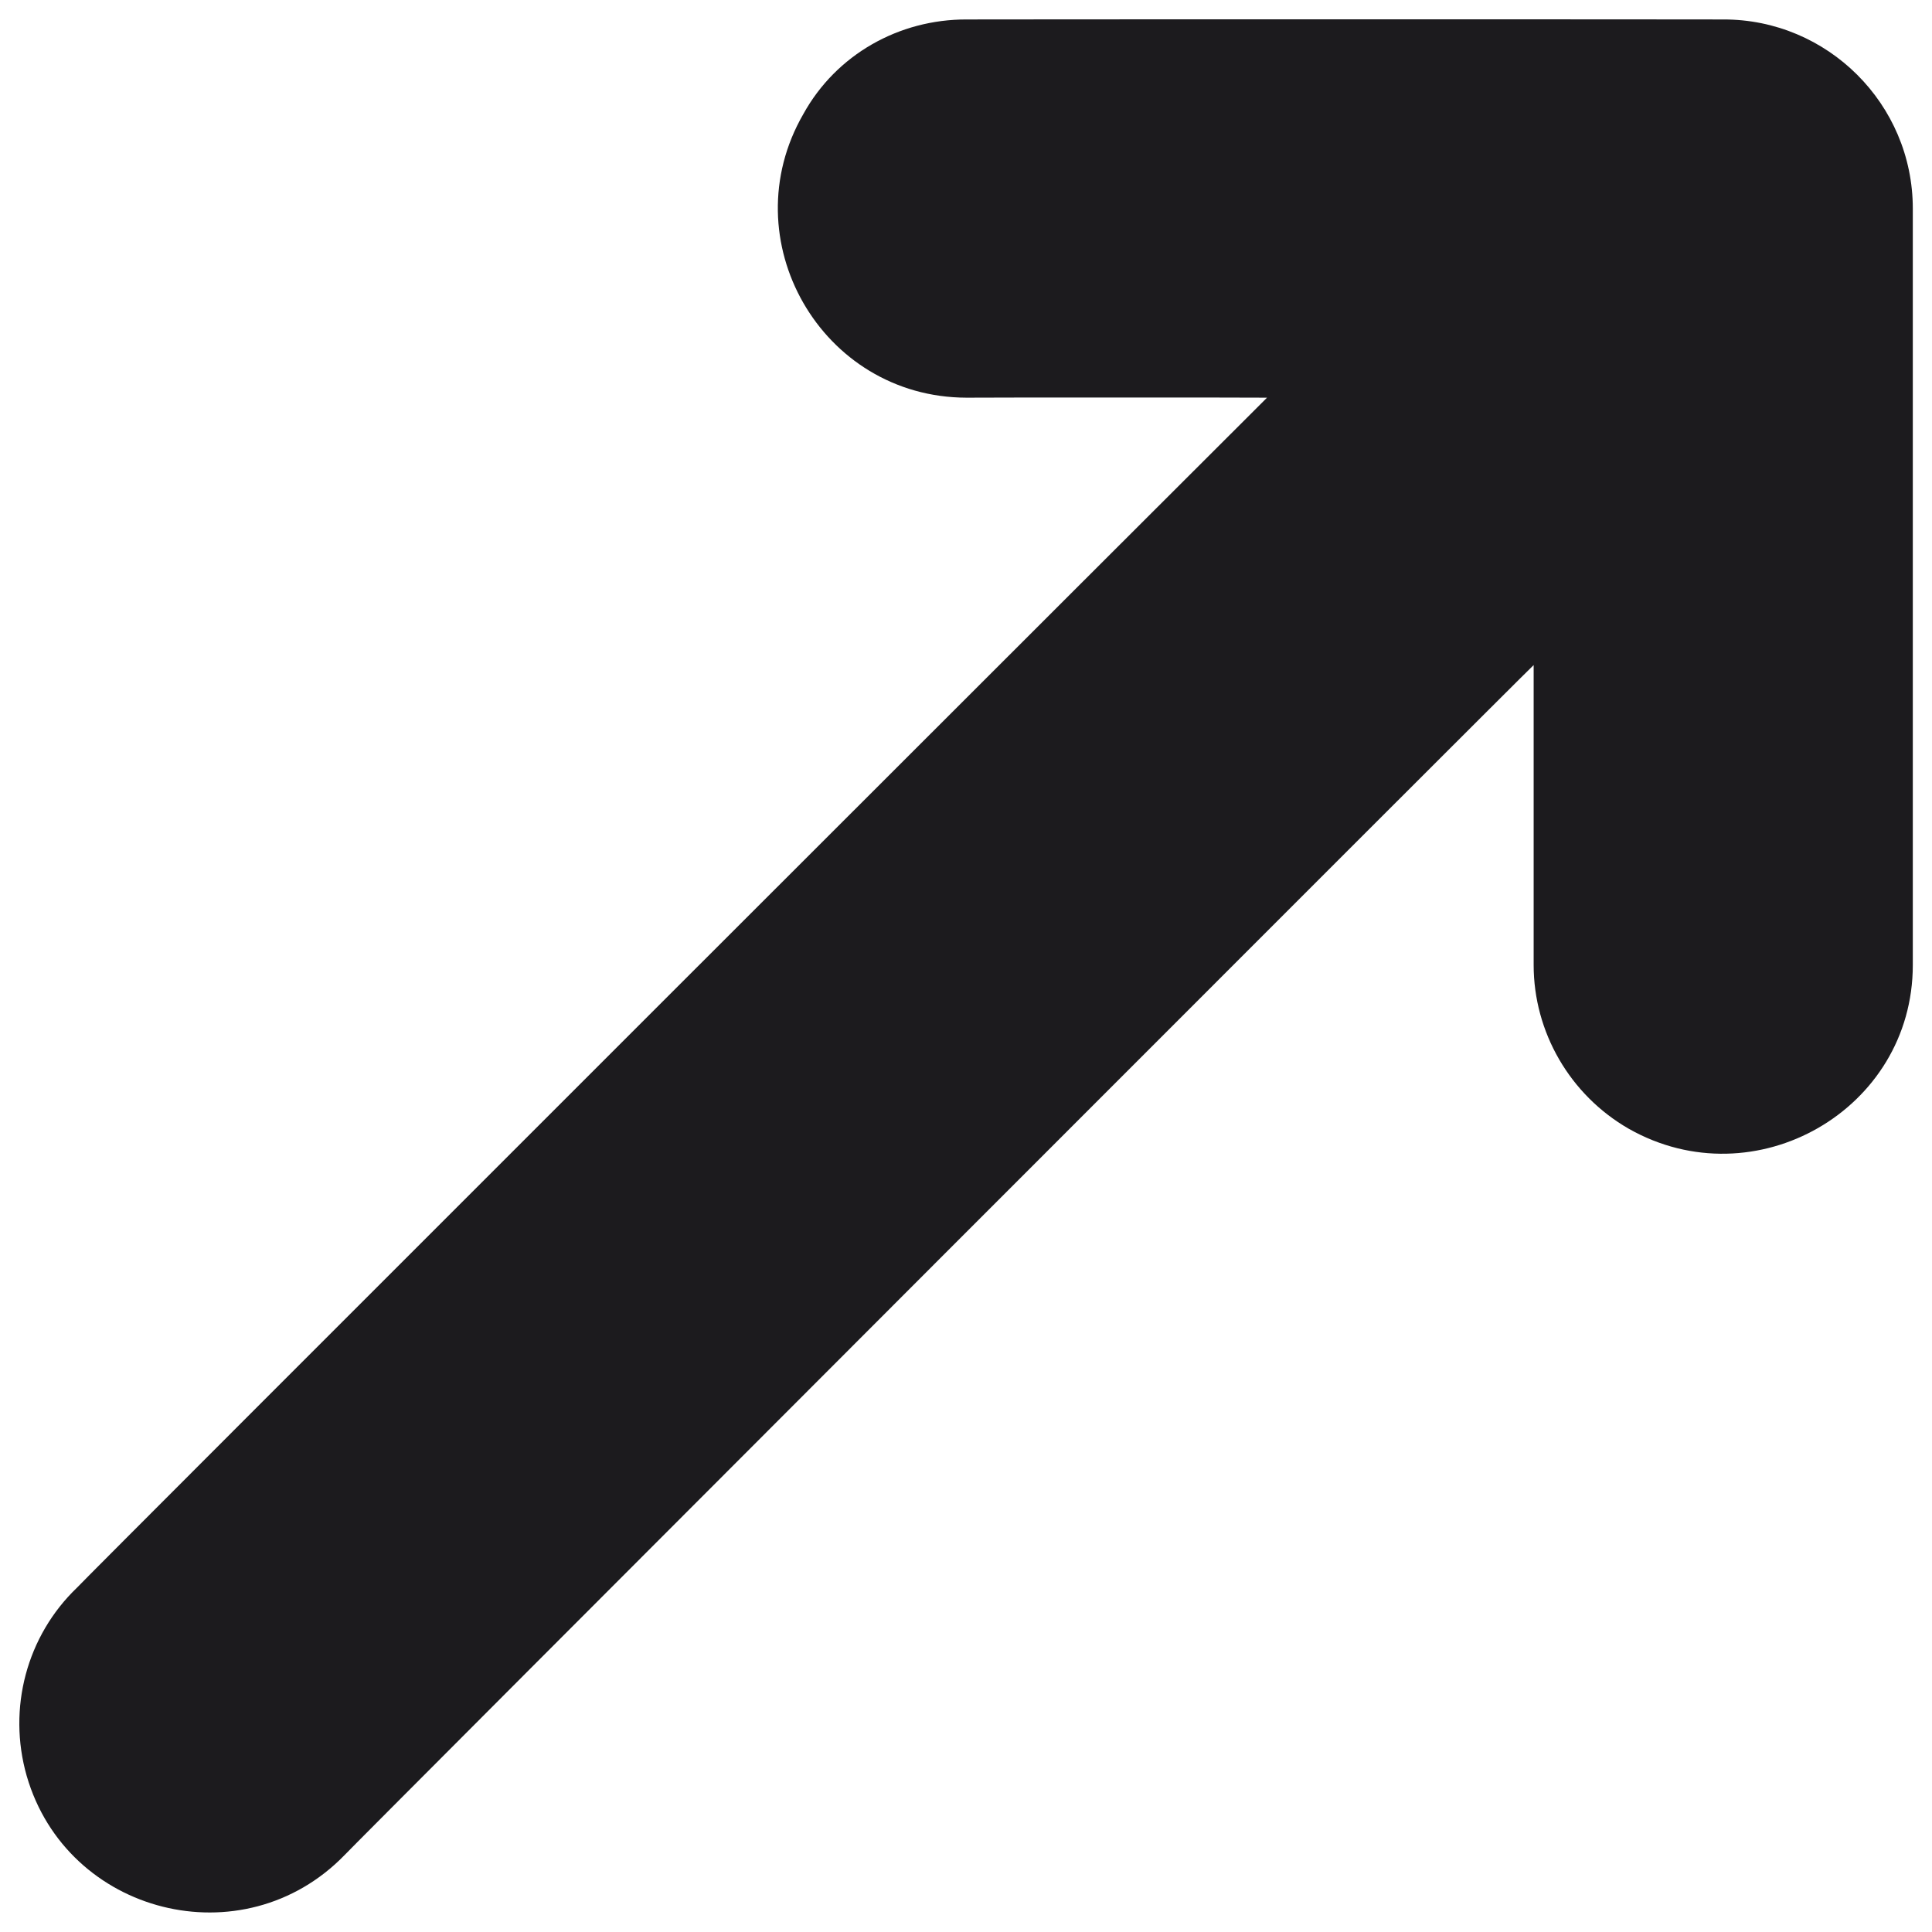 <svg xmlns="http://www.w3.org/2000/svg" version="1.1" xmlns:xlink="http://www.w3.org/1999/xlink" width="100%" height="100%" id="svgWorkerArea" viewBox="0 0 400 400" xmlns:artdraw="https://artdraw.muisca.co" style="background: white;"><defs id="defsdoc"><pattern id="patternBool" x="0" y="0" width="10" height="10" patternUnits="userSpaceOnUse" patternTransform="rotate(35)"><circle cx="5" cy="5" r="4" style="stroke: none;fill: #ff000070;"></circle></pattern></defs><g id="fileImp-627800918" class="cosito"><path id="pathImp-426489475" class="grouped" style="fill:#1c1b1e" d="M396.026 43.182C396.026 43.09 396.026 199.69 396.026 199.794 396.026 229.79 363.326 248.49 337.226 233.702 325.026 226.69 317.526 213.69 317.526 199.794 317.526 199.69 317.526 137.49 317.526 137.698 317.526 137.49 71.326 383.89 71.326 384.088 50.326 405.69 13.826 396.39 5.526 367.677 1.526 353.69 5.526 338.69 15.926 328.725 15.926 328.49 262.326 82.29 262.326 82.335 262.326 82.29 200.126 82.29 200.126 82.335 170.026 82.29 151.326 49.59 166.326 23.606 173.126 11.29 186.126 3.99 200.126 4.029 200.126 3.99 356.826 3.99 356.826 4.029 378.326 3.99 396.026 21.49 396.026 43.182 396.026 43.09 396.026 43.09 396.026 43.182"></path></g></svg>